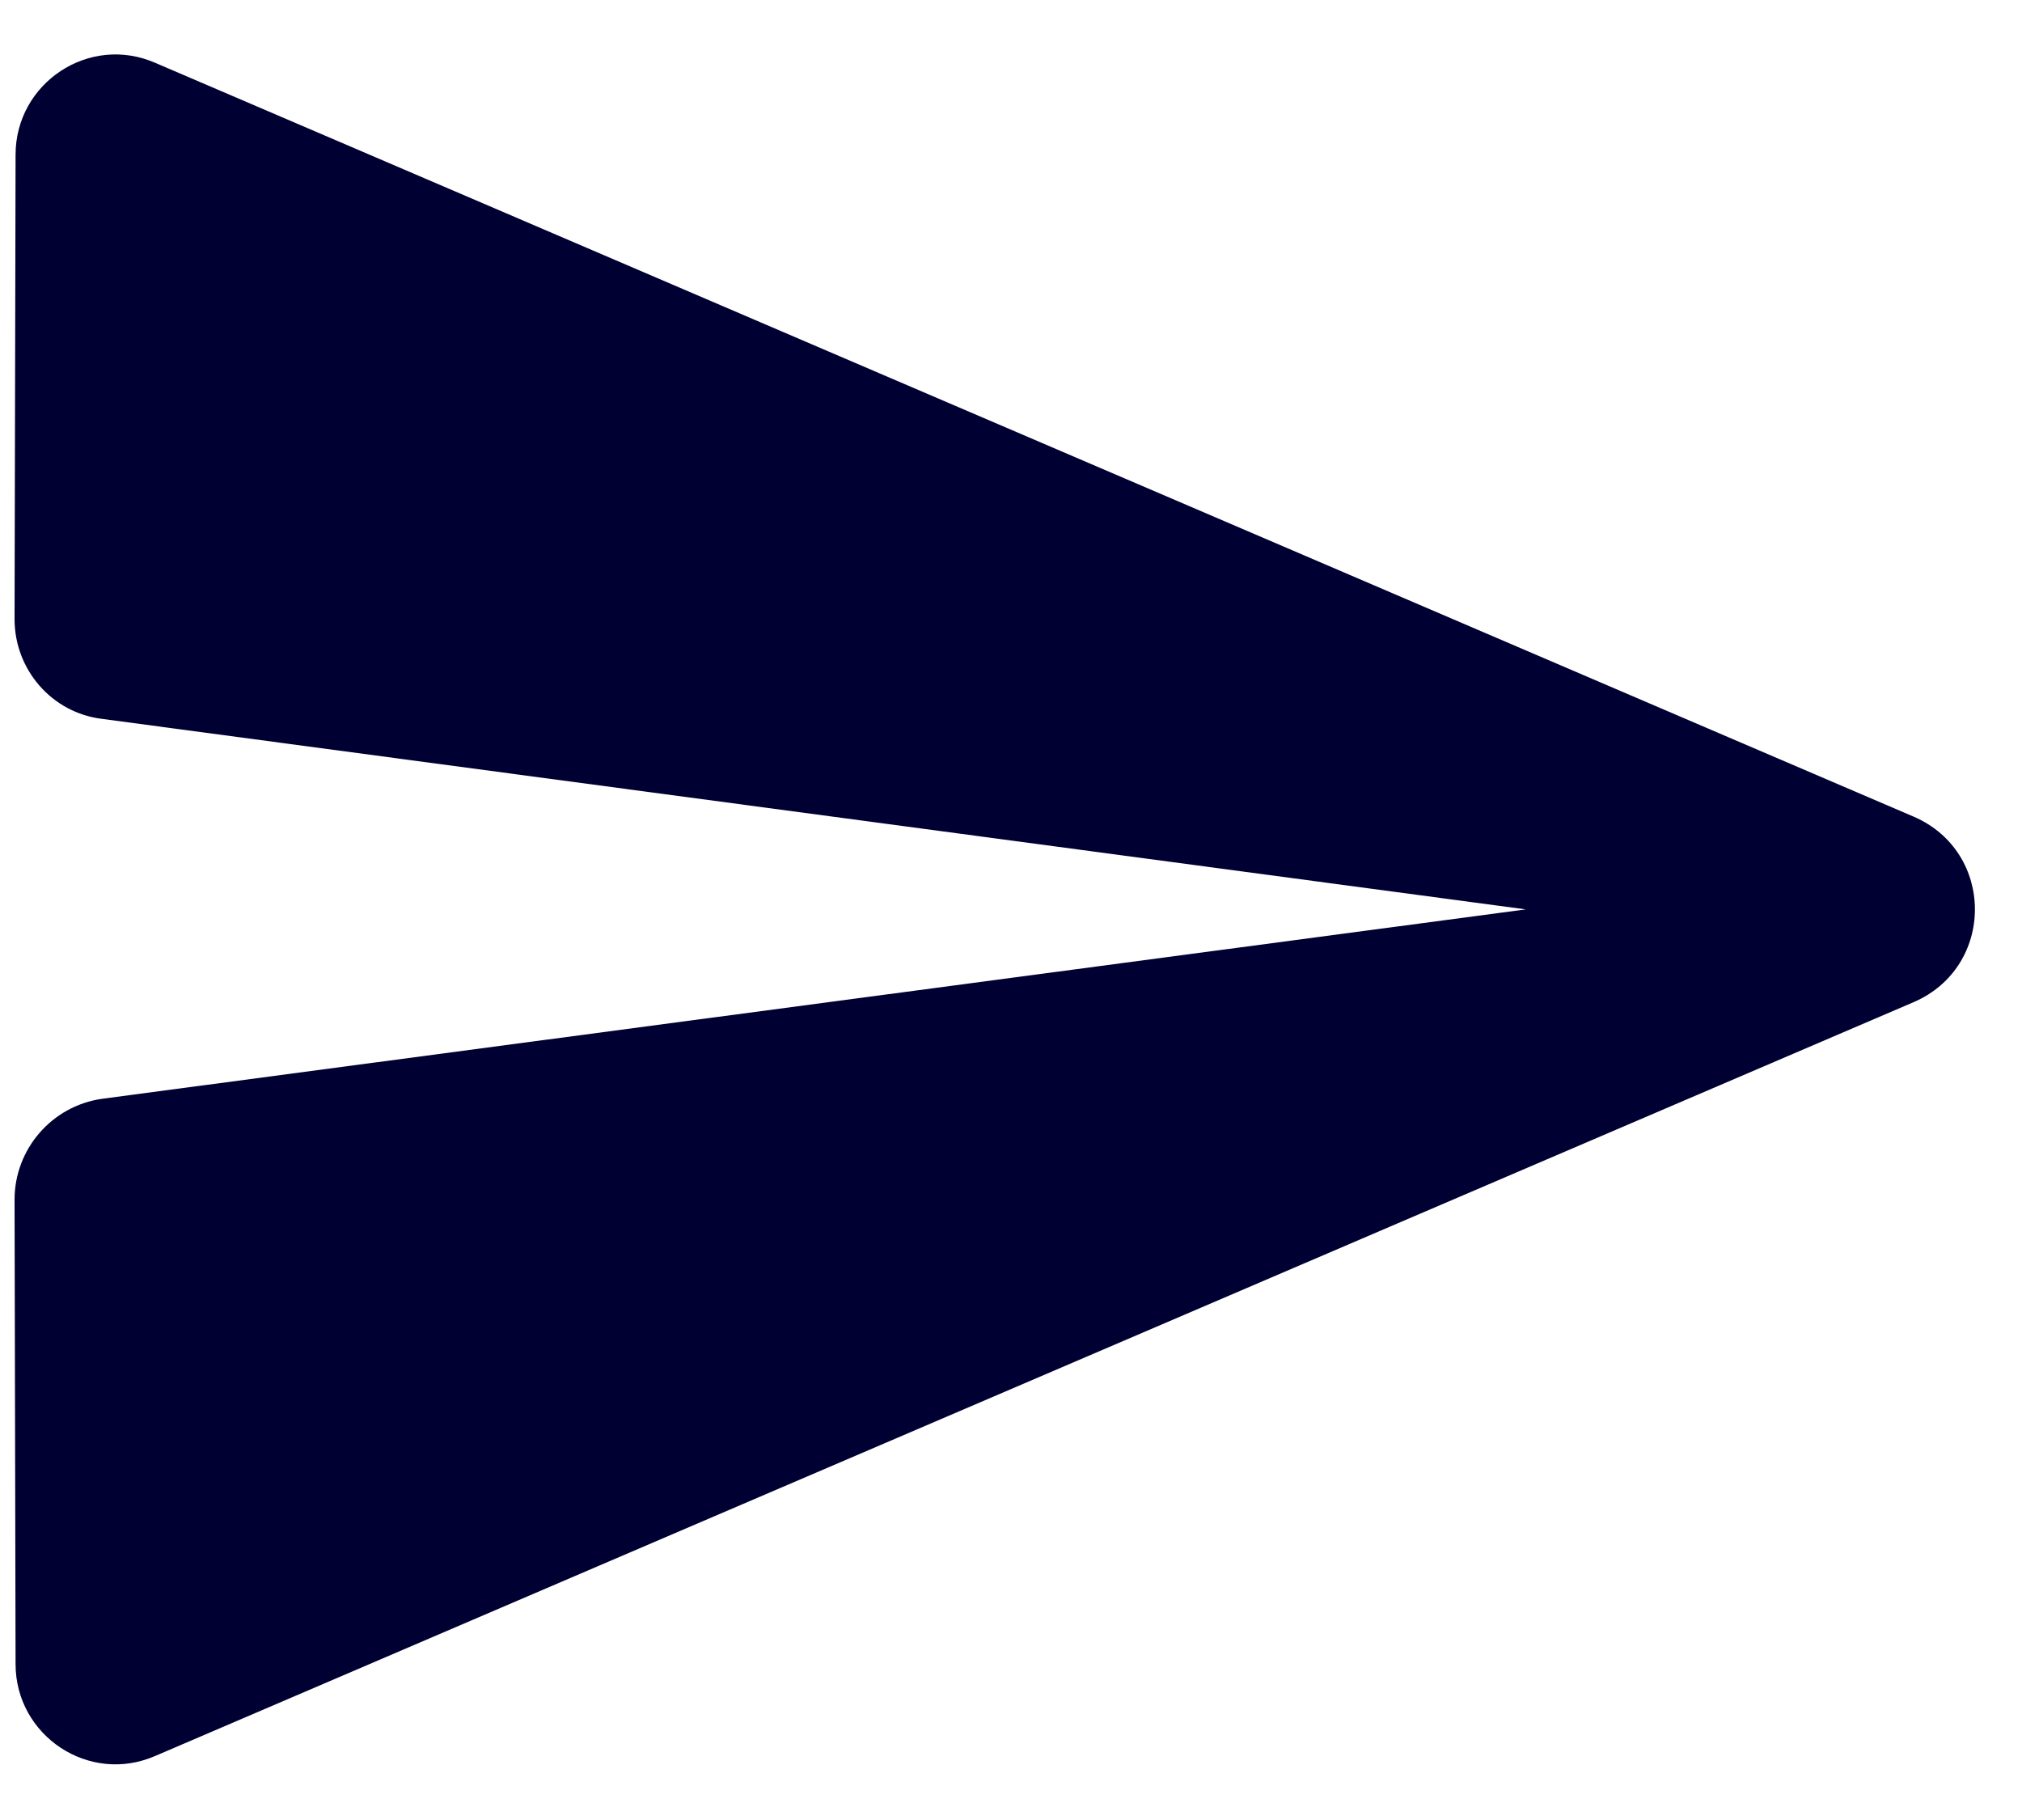 <svg width="20" height="18" viewBox="0 0 20 18" fill="none" xmlns="http://www.w3.org/2000/svg">
<path d="M1.539 17.365L18.929 9.911C19.736 9.562 19.736 8.426 18.929 8.077L1.539 0.623C0.881 0.334 0.154 0.822 0.154 1.53L0.144 6.124C0.144 6.622 0.512 7.05 1.011 7.11L15.092 8.994L1.011 10.867C0.512 10.937 0.144 11.366 0.144 11.864L0.154 16.458C0.154 17.166 0.881 17.654 1.539 17.365Z" fill="#000033"/>
</svg>
